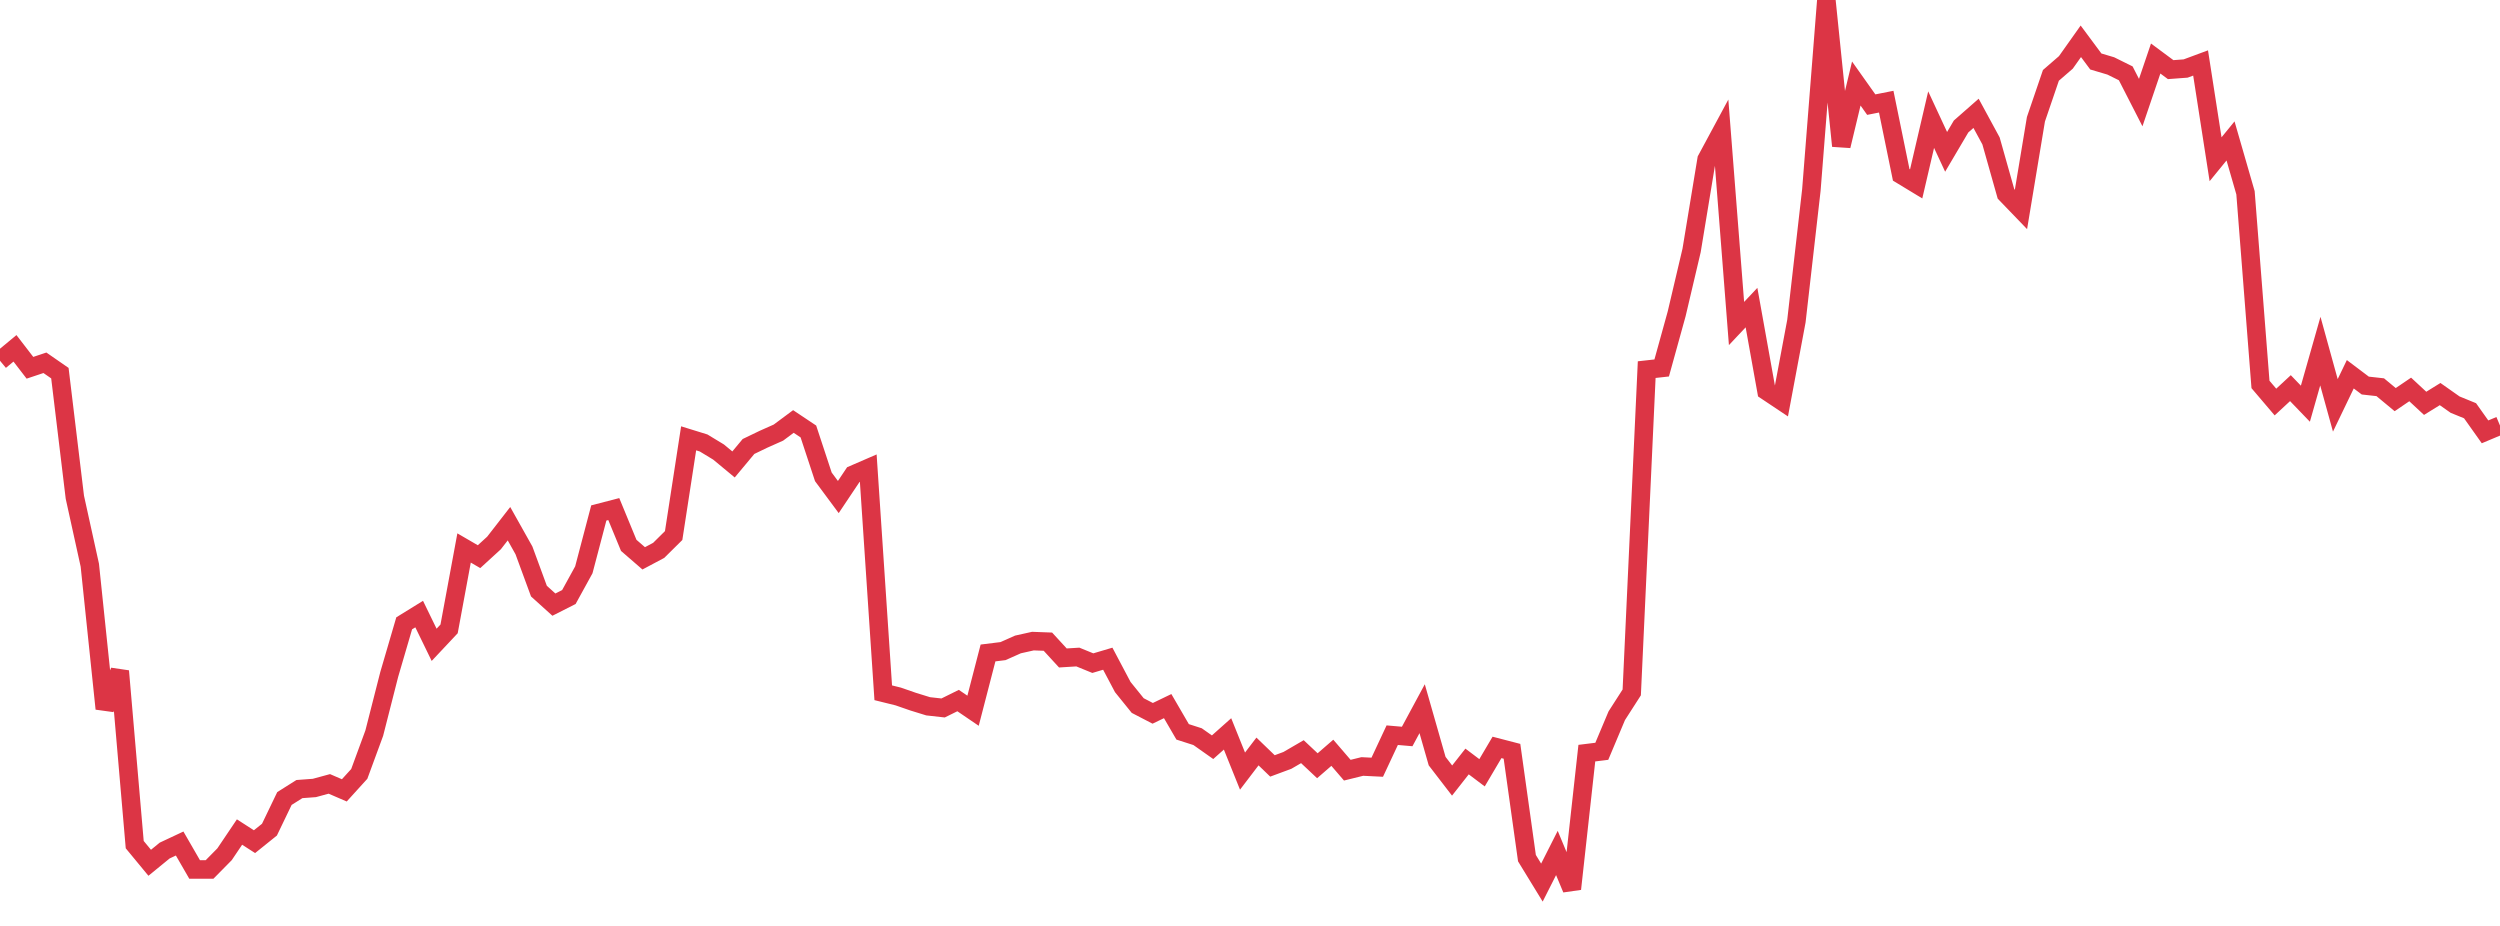 <?xml version="1.0" standalone="no"?>
<!DOCTYPE svg PUBLIC "-//W3C//DTD SVG 1.1//EN" "http://www.w3.org/Graphics/SVG/1.1/DTD/svg11.dtd">
<svg width="135" height="50" viewBox="0 0 135 50" preserveAspectRatio="none" class="sparkline" xmlns="http://www.w3.org/2000/svg"
xmlns:xlink="http://www.w3.org/1999/xlink"><path  class="sparkline--line" d="M 0 19.48 L 0 19.48 L 0.808 18.81 L 1.617 19.86 L 2.425 19.59 L 3.234 20.15 L 4.042 26.85 L 4.85 30.52 L 5.659 38.27 L 6.467 36.24 L 7.275 45.61 L 8.084 46.59 L 8.892 45.93 L 9.701 45.55 L 10.509 46.95 L 11.317 46.95 L 12.126 46.13 L 12.934 44.93 L 13.743 45.45 L 14.551 44.8 L 15.359 43.12 L 16.168 42.61 L 16.976 42.55 L 17.784 42.33 L 18.593 42.68 L 19.401 41.79 L 20.21 39.59 L 21.018 36.42 L 21.826 33.66 L 22.635 33.16 L 23.443 34.82 L 24.251 33.96 L 25.06 29.59 L 25.868 30.06 L 26.677 29.32 L 27.485 28.28 L 28.293 29.72 L 29.102 31.92 L 29.91 32.65 L 30.719 32.24 L 31.527 30.77 L 32.335 27.7 L 33.144 27.49 L 33.952 29.45 L 34.76 30.15 L 35.569 29.72 L 36.377 28.92 L 37.186 23.67 L 37.994 23.92 L 38.802 24.41 L 39.611 25.08 L 40.419 24.11 L 41.228 23.72 L 42.036 23.36 L 42.844 22.76 L 43.653 23.3 L 44.461 25.75 L 45.269 26.84 L 46.078 25.63 L 46.886 25.28 L 47.695 37.41 L 48.503 37.61 L 49.311 37.89 L 50.12 38.14 L 50.928 38.23 L 51.737 37.83 L 52.545 38.38 L 53.353 35.26 L 54.162 35.16 L 54.97 34.8 L 55.778 34.62 L 56.587 34.65 L 57.395 35.53 L 58.204 35.48 L 59.012 35.81 L 59.82 35.57 L 60.629 37.1 L 61.437 38.1 L 62.246 38.52 L 63.054 38.13 L 63.862 39.52 L 64.671 39.78 L 65.479 40.35 L 66.287 39.63 L 67.096 41.64 L 67.904 40.58 L 68.713 41.36 L 69.521 41.06 L 70.329 40.59 L 71.138 41.35 L 71.946 40.65 L 72.754 41.59 L 73.563 41.39 L 74.371 41.43 L 75.18 39.7 L 75.988 39.77 L 76.796 38.27 L 77.605 41.1 L 78.413 42.15 L 79.222 41.12 L 80.03 41.73 L 80.838 40.36 L 81.647 40.57 L 82.455 46.34 L 83.263 47.66 L 84.072 46.06 L 84.88 48 L 85.689 40.67 L 86.497 40.57 L 87.305 38.65 L 88.114 37.39 L 88.922 19.96 L 89.731 19.87 L 90.539 16.95 L 91.347 13.52 L 92.156 8.61 L 92.964 7.11 L 93.772 17.47 L 94.581 16.61 L 95.389 21.11 L 96.198 21.65 L 97.006 17.34 L 97.814 10.26 L 98.623 0 L 99.431 7.88 L 100.24 4.51 L 101.048 5.65 L 101.856 5.49 L 102.665 9.44 L 103.473 9.93 L 104.281 6.46 L 105.09 8.2 L 105.898 6.83 L 106.707 6.12 L 107.515 7.61 L 108.323 10.47 L 109.132 11.31 L 109.94 6.44 L 110.749 4.07 L 111.557 3.37 L 112.365 2.23 L 113.174 3.32 L 113.982 3.56 L 114.79 3.96 L 115.599 5.54 L 116.407 3.16 L 117.216 3.76 L 118.024 3.7 L 118.832 3.4 L 119.641 8.6 L 120.449 7.61 L 121.257 10.41 L 122.066 20.76 L 122.874 21.71 L 123.683 20.96 L 124.491 21.8 L 125.299 18.96 L 126.108 21.89 L 126.916 20.21 L 127.725 20.82 L 128.533 20.91 L 129.341 21.58 L 130.15 21.03 L 130.958 21.78 L 131.766 21.28 L 132.575 21.85 L 133.383 22.18 L 134.192 23.32 L 135 22.98" fill="none" stroke-width="1" stroke="#dc3545"></path></svg>